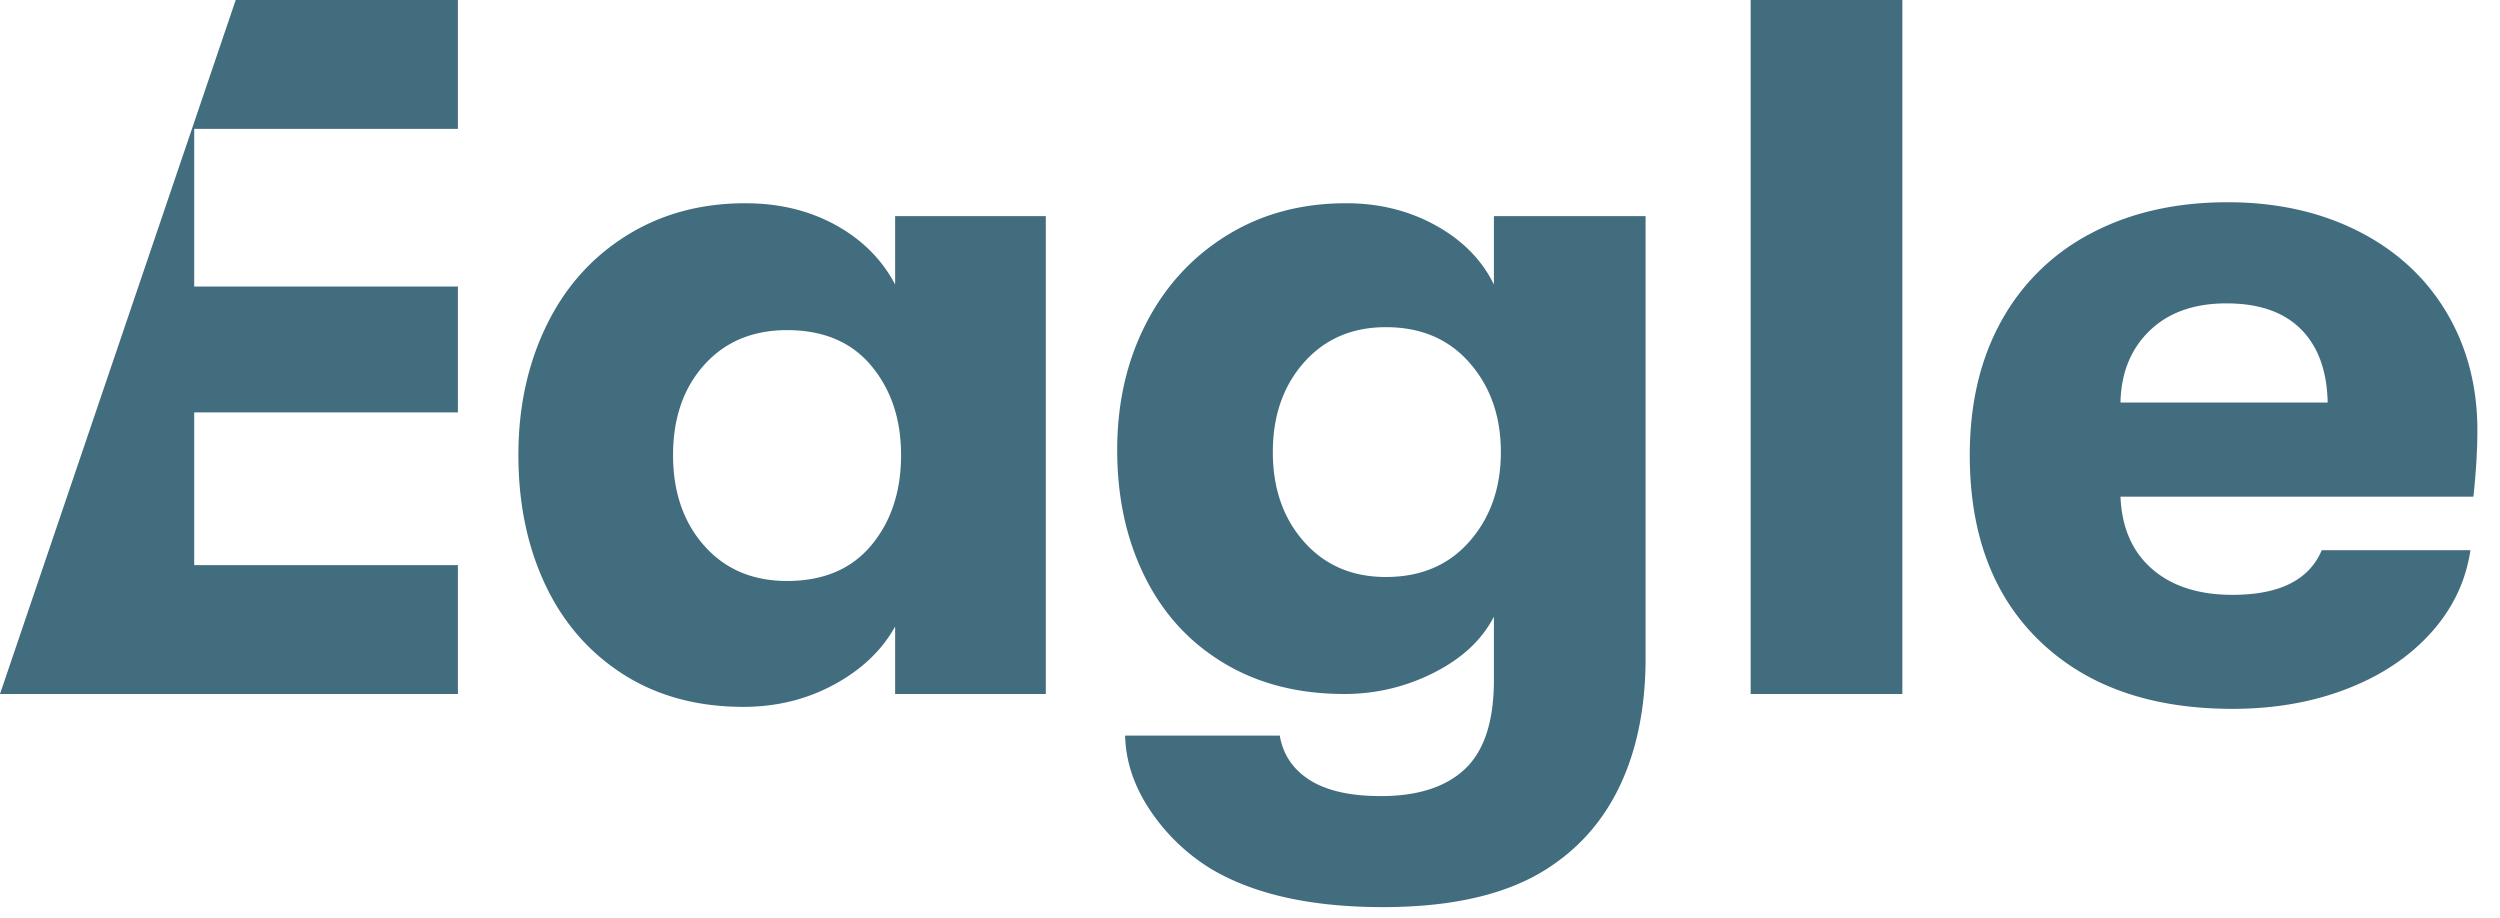 <svg width="98" height="36" viewBox="0 0 98 36" xmlns="http://www.w3.org/2000/svg"><path d="M52.771 7.967c1.295 0 2.468.292 3.517.874 1.05.583 1.807 1.355 2.273 2.313V8.472h5.946v17.527c-.026 1.788-.343 3.348-.952 4.683-.609 1.334-1.496 2.403-2.662 3.206-1.58 1.114-3.808 1.671-6.684 1.671-2.825 0-5.079-.505-6.762-1.515a7.7 7.7 0 01-2.37-2.293c-.623-.933-.947-1.905-.973-2.915h6.063c.13.751.525 1.334 1.185 1.749.661.414 1.587.622 2.778.622 1.452 0 2.553-.357 3.304-1.069.751-.713 1.127-1.872 1.127-3.478v-2.487c-.466.907-1.25 1.639-2.35 2.195a7.678 7.678 0 01-3.518.836c-1.813 0-3.395-.408-4.74-1.224-1.348-.816-2.378-1.949-3.09-3.401-.714-1.45-1.069-3.095-1.069-4.935 0-1.84.375-3.491 1.127-4.955.75-1.464 1.807-2.617 3.167-3.459 1.36-.842 2.92-1.263 4.683-1.263zm34.548-.039c1.917 0 3.62.376 5.11 1.127 1.49.752 2.644 1.807 3.46 3.167.816 1.361 1.224 2.91 1.224 4.644 0 .778-.053 1.646-.155 2.604H83.123c.05 1.218.466 2.164 1.243 2.837.777.674 1.826 1.011 3.148 1.011 1.839 0 3.005-.583 3.498-1.749h5.829c-.182 1.218-.7 2.3-1.555 3.245-.854.946-1.956 1.677-3.303 2.195-1.347.52-2.837.778-4.47.778-3.186 0-5.7-.88-7.54-2.643-1.838-1.762-2.758-4.197-2.758-7.306 0-2.02.415-3.776 1.244-5.266a8.466 8.466 0 013.536-3.439c1.528-.803 3.304-1.205 5.324-1.205zm-58.099.04c1.322 0 2.5.284 3.538.854 1.035.57 1.812 1.347 2.331 2.331v-2.68h5.907v18.731h-5.907v-2.643c-.519.933-1.316 1.69-2.39 2.273-1.076.583-2.261.875-3.556.875-1.814 0-3.387-.428-4.722-1.283-1.334-.855-2.351-2.027-3.051-3.516-.699-1.49-1.049-3.18-1.049-5.072 0-1.865.362-3.549 1.088-5.052.726-1.503 1.768-2.682 3.129-3.537 1.36-.855 2.921-1.282 4.682-1.282zM74.572 0v27.204h-5.946V0h5.946zM17.95 0v5.052H7.613v6.179H17.95v4.936H7.613v5.985H17.95v5.052H0l1.317-3.878L9.24 0h8.71zm12.902 12.941c-1.346 0-2.428.454-3.244 1.36-.816.907-1.224 2.086-1.224 3.537s.408 2.637 1.224 3.556c.816.92 1.898 1.38 3.244 1.38 1.425 0 2.527-.467 3.304-1.4.777-.933 1.166-2.11 1.166-3.536 0-1.4-.389-2.565-1.166-3.498-.777-.933-1.879-1.399-3.304-1.399zm23.474-.116c-1.32 0-2.39.46-3.206 1.379-.817.92-1.225 2.093-1.225 3.517 0 1.426.408 2.598 1.225 3.518.815.919 1.885 1.379 3.206 1.379 1.372 0 2.468-.466 3.283-1.399.816-.933 1.225-2.099 1.225-3.498 0-1.398-.409-2.564-1.225-3.497-.815-.933-1.91-1.399-3.283-1.399zm32.955-.933c-1.27 0-2.273.356-3.013 1.07-.738.712-1.121 1.65-1.145 2.816h8.122c-.026-1.243-.376-2.202-1.05-2.875-.674-.674-1.645-1.01-2.914-1.01z" fill="#416D7F" fill-rule="evenodd"/></svg>